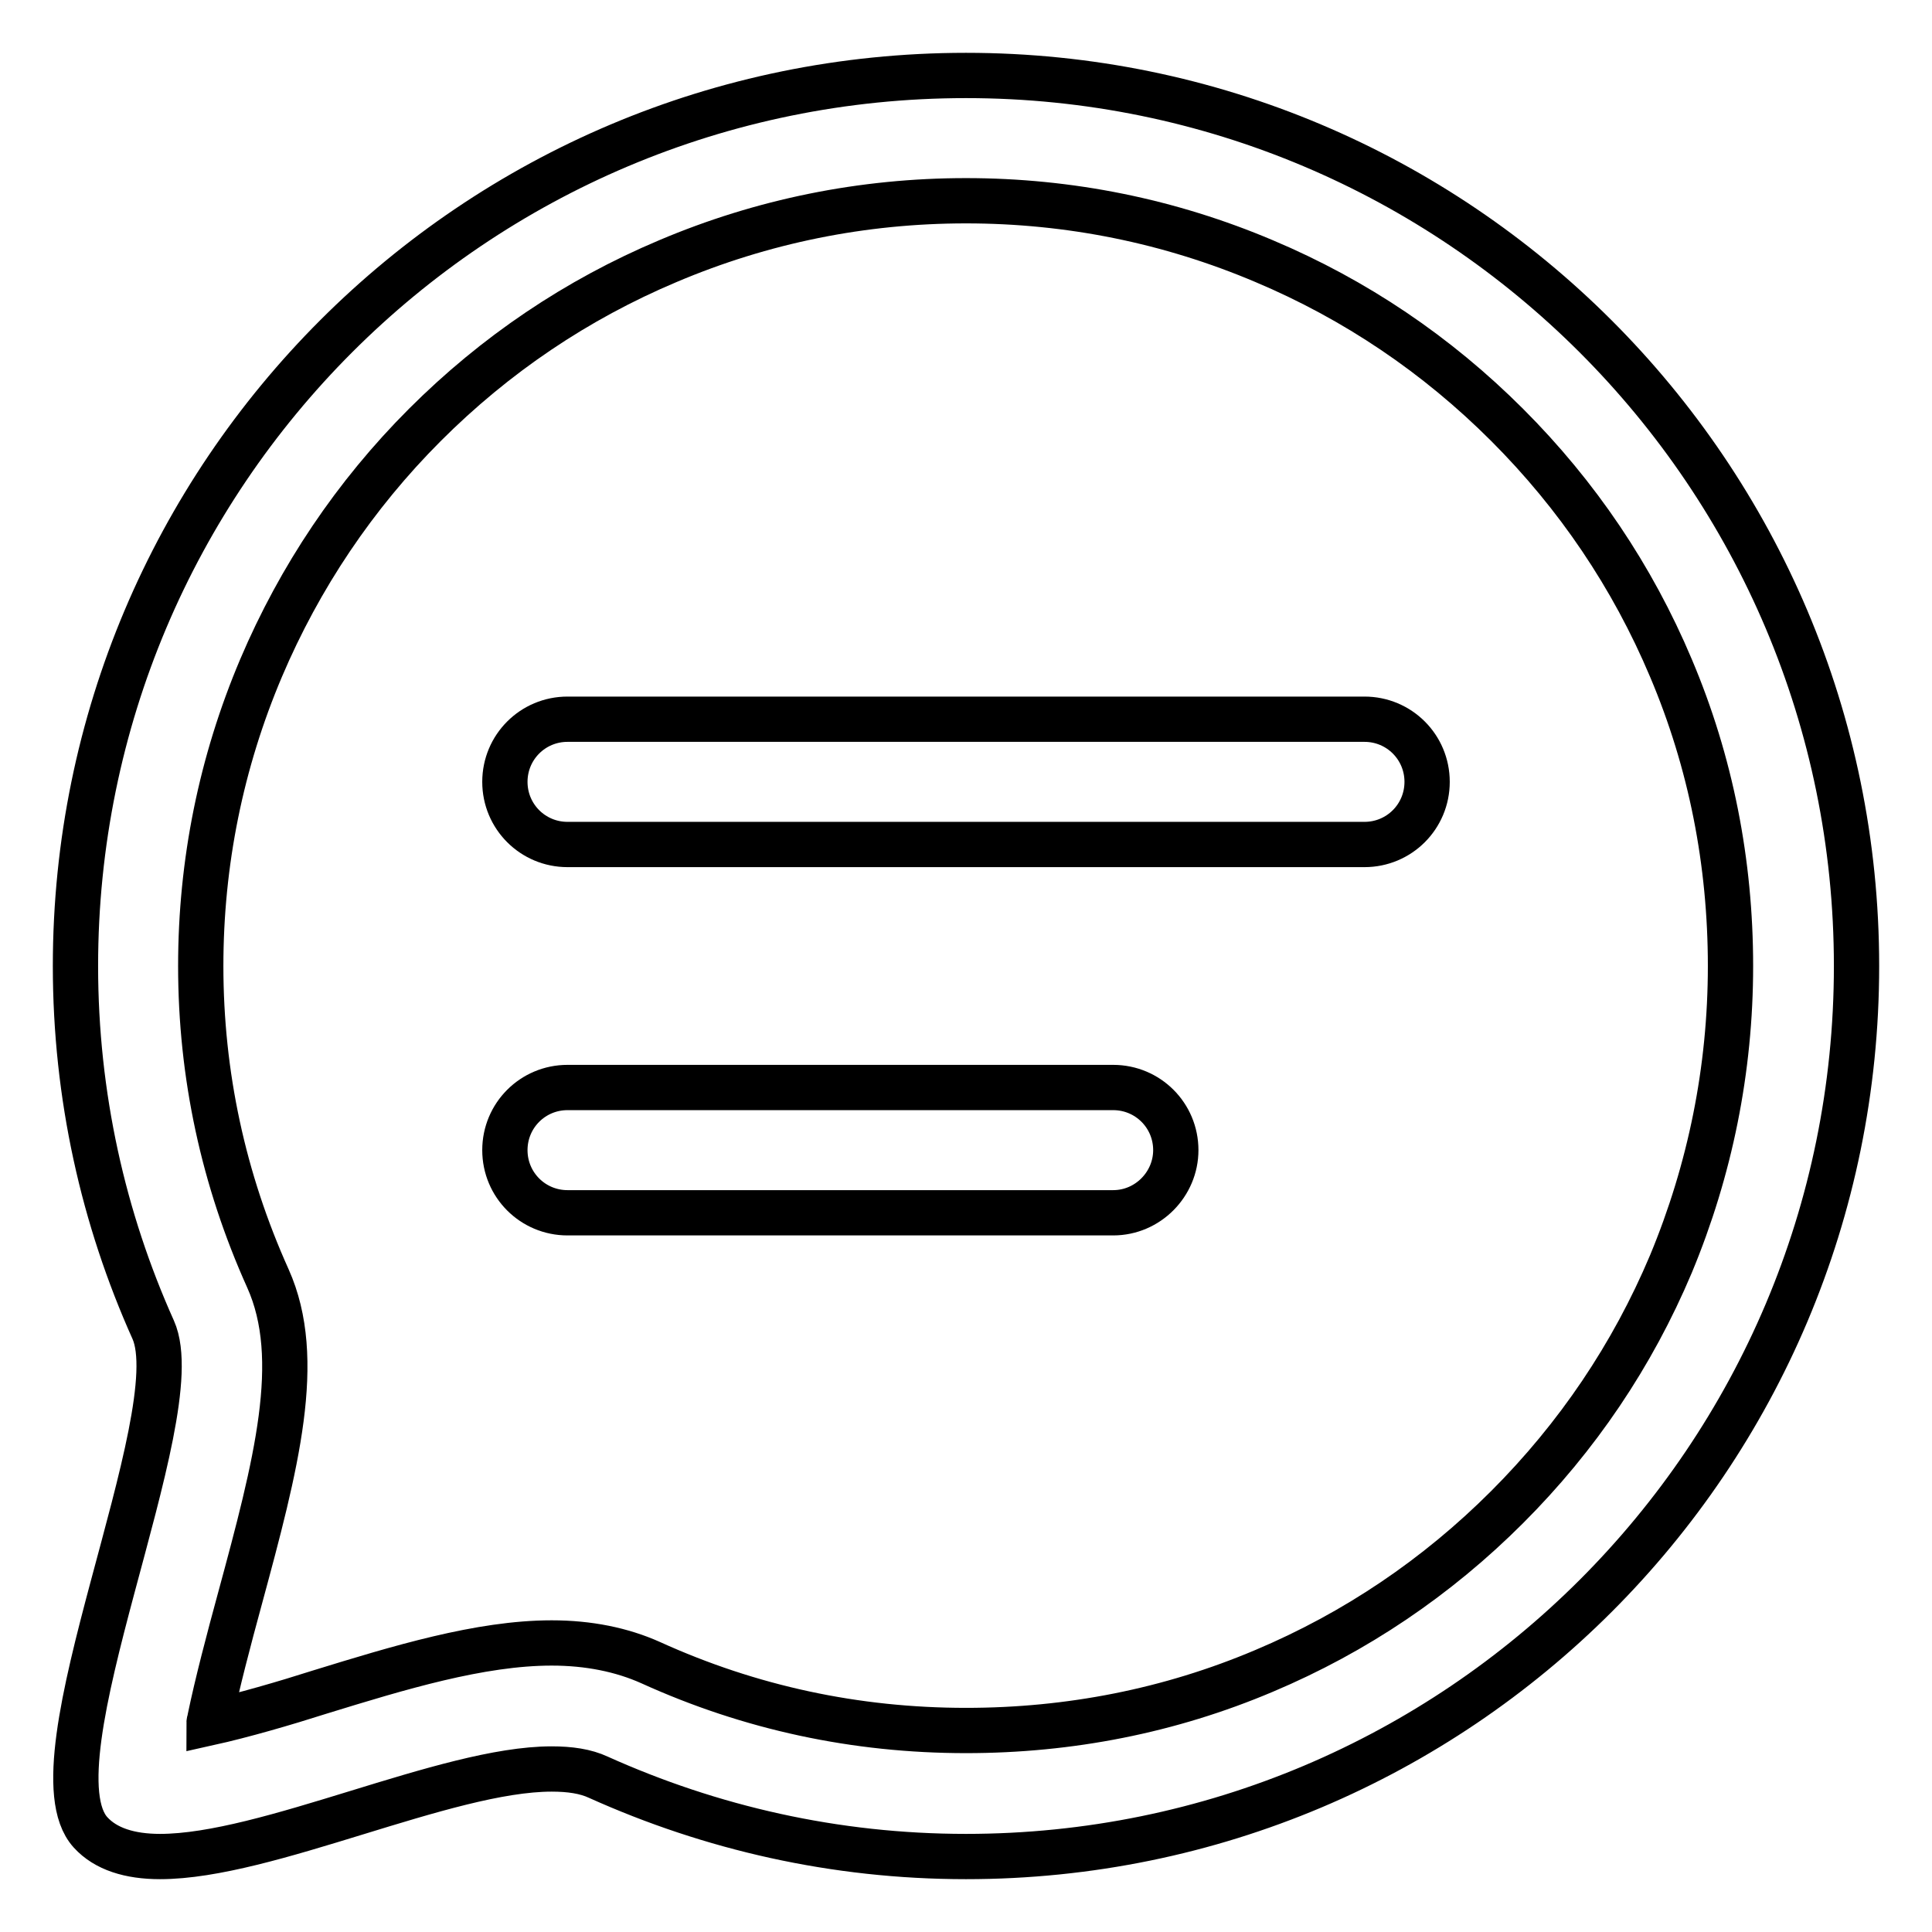 <?xml version="1.0" encoding="utf-8"?>
<!-- Svg Vector Icons : http://www.onlinewebfonts.com/icon -->
<!DOCTYPE svg PUBLIC "-//W3C//DTD SVG 1.1//EN" "http://www.w3.org/Graphics/SVG/1.1/DTD/svg11.dtd">
<svg version="1.1" xmlns="http://www.w3.org/2000/svg" xmlns:xlink="http://www.w3.org/1999/xlink" x="0px" y="0px" viewBox="0 0 256 256" enable-background="new 0 0 256 256" xml:space="preserve">
<g> <path stroke-width="6" fill-opacity="0" stroke="#000000"  d="M128,26.6c13.7,0,27,2.7,39.5,8c12.1,5.1,22.9,12.4,32.2,21.7c9.3,9.3,16.6,20.1,21.7,32.2 c5.3,12.5,7.9,25.8,7.9,39.5c0,13.7-2.7,27-7.9,39.5c-5.1,12.1-12.4,22.9-21.7,32.2s-20.1,16.6-32.2,21.7 c-12.5,5.3-25.8,7.9-39.5,7.9c-14.6,0-28.6-3-41.8-9c-3.8-1.7-8.2-2.6-13.1-2.6c-9.5,0-20.3,3.3-30.7,6.5 c-4.7,1.5-10.2,3.1-14.7,4.1c0-0.2,0.1-0.3,0.1-0.5c1-4.8,2.5-10.5,4-16c4.8-17.7,8.5-31.7,3.7-42.4c-5.9-13.1-8.9-27-8.9-41.4 c0-13.7,2.7-27,8-39.5C39.7,76.5,47,65.6,56.3,56.3c9.3-9.3,20.1-16.6,32.2-21.7C101,29.3,114.3,26.6,128,26.6 M128,10 C62.8,10,10,62.8,10,128c0,17.2,3.7,33.5,10.3,48.2c5.1,11.4-16.7,57.4-8.3,66.6c2,2.2,5.2,3.2,9.2,3.2c14.2,0,37.9-11.6,51.9-11.6 c2.4,0,4.5,0.3,6.2,1.1c14.9,6.7,31.3,10.5,48.7,10.5c65.2,0,118-52.8,118-118C246,62.8,193.1,10,128,10z"/> <path stroke-width="6" fill-opacity="0" stroke="#000000"  d="M180.8,111.9H75.2c-4.6,0-8.3-3.7-8.3-8.3c0-4.6,3.7-8.3,8.3-8.3h105.6c4.6,0,8.3,3.7,8.3,8.3 C189.1,108.2,185.4,111.9,180.8,111.9z M147.5,160.7H75.2c-4.6,0-8.3-3.7-8.3-8.3c0-4.6,3.7-8.3,8.3-8.3h72.3 c4.6,0,8.3,3.7,8.3,8.3C155.8,156.9,152.1,160.7,147.5,160.7L147.5,160.7z"/></g>
</svg>